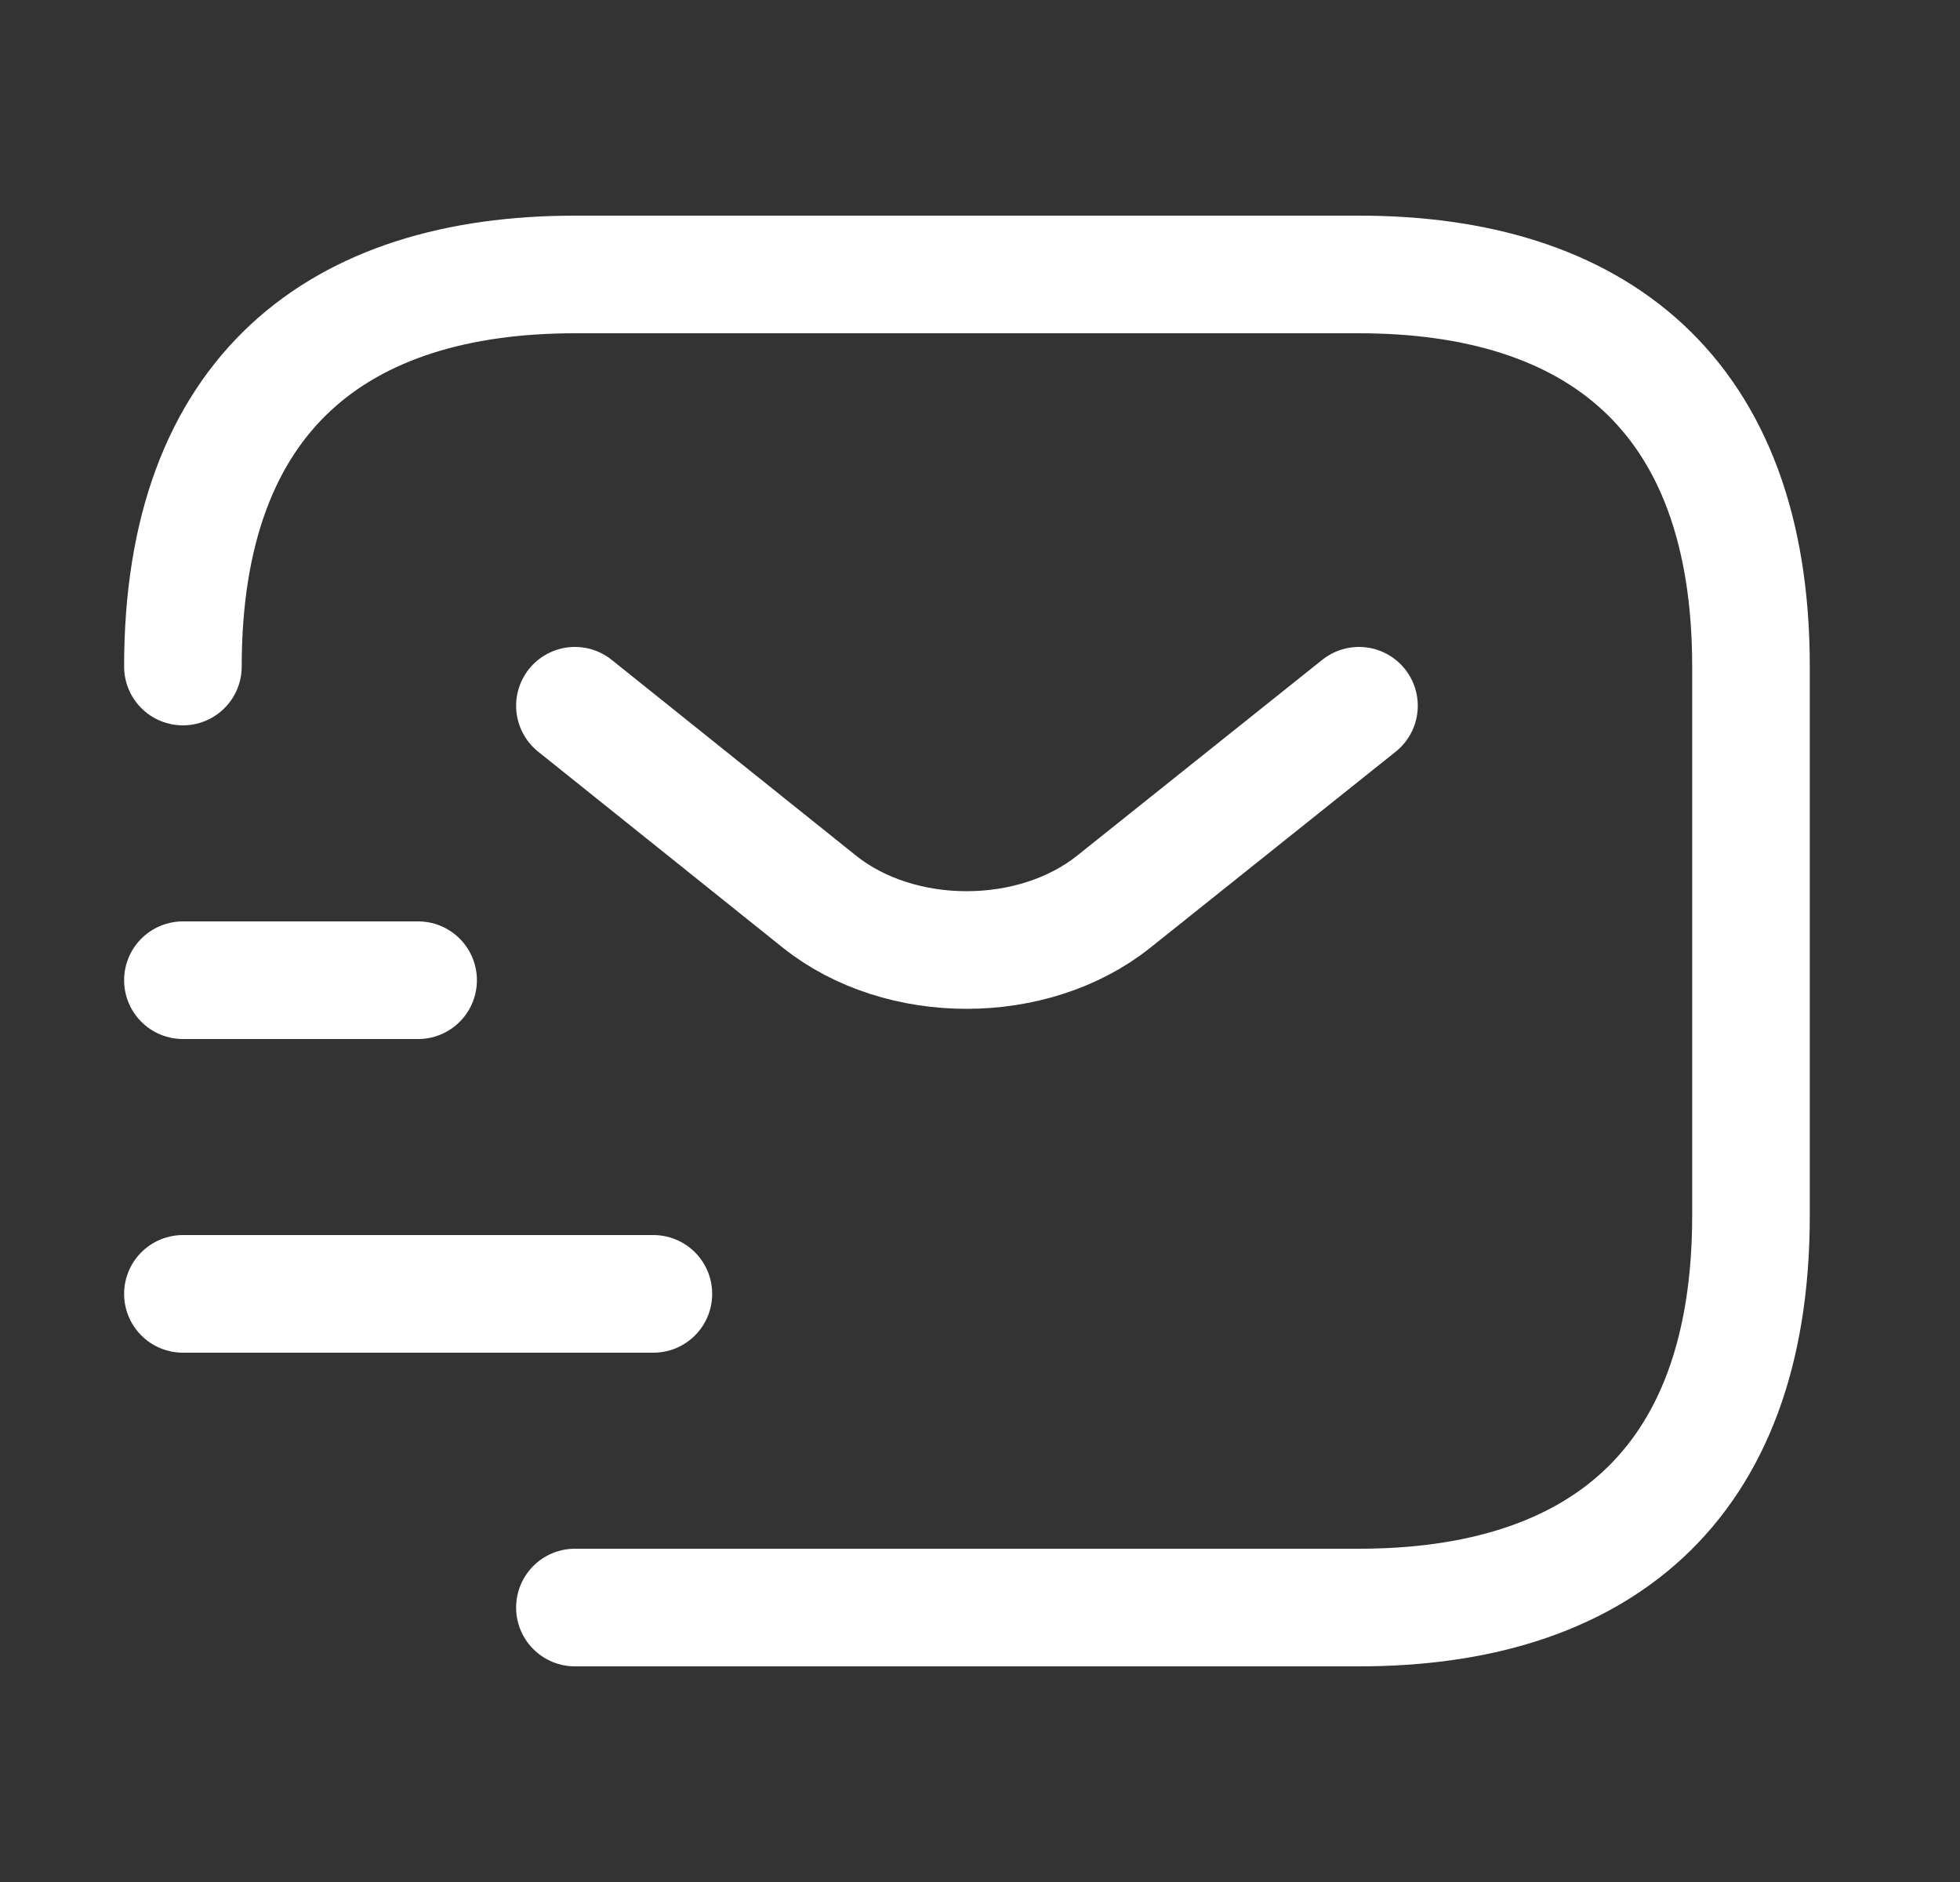 <svg width="25" height="24" viewBox="0 0 25 24" fill="none" xmlns="http://www.w3.org/2000/svg">
<rect x="0" y="0" width="25" height="24" fill="#333333" stroke="none"/>
<path d="M2.333 8.5C2.333 5 4.333 3.5 7.333 3.5H17.334C20.334 3.5 22.334 5 22.334 8.5V15.5C22.334 19 20.334 20.5 17.334 20.5H7.333" stroke="white" stroke-width="1.5" stroke-miterlimit="10" stroke-linecap="round" stroke-linejoin="round"/>
<path d="M17.334 9L14.204 11.5C13.174 12.32 11.483 12.32 10.454 11.5L7.333 9" stroke="white" stroke-width="1.5" stroke-miterlimit="10" stroke-linecap="round" stroke-linejoin="round"/>
<path d="M2.333 16.5H8.334" stroke="white" stroke-width="1.5" stroke-miterlimit="10" stroke-linecap="round" stroke-linejoin="round"/>
<path d="M2.333 12.5H5.333" stroke="white" stroke-width="1.5" stroke-miterlimit="10" stroke-linecap="round" stroke-linejoin="round"/>
</svg>
